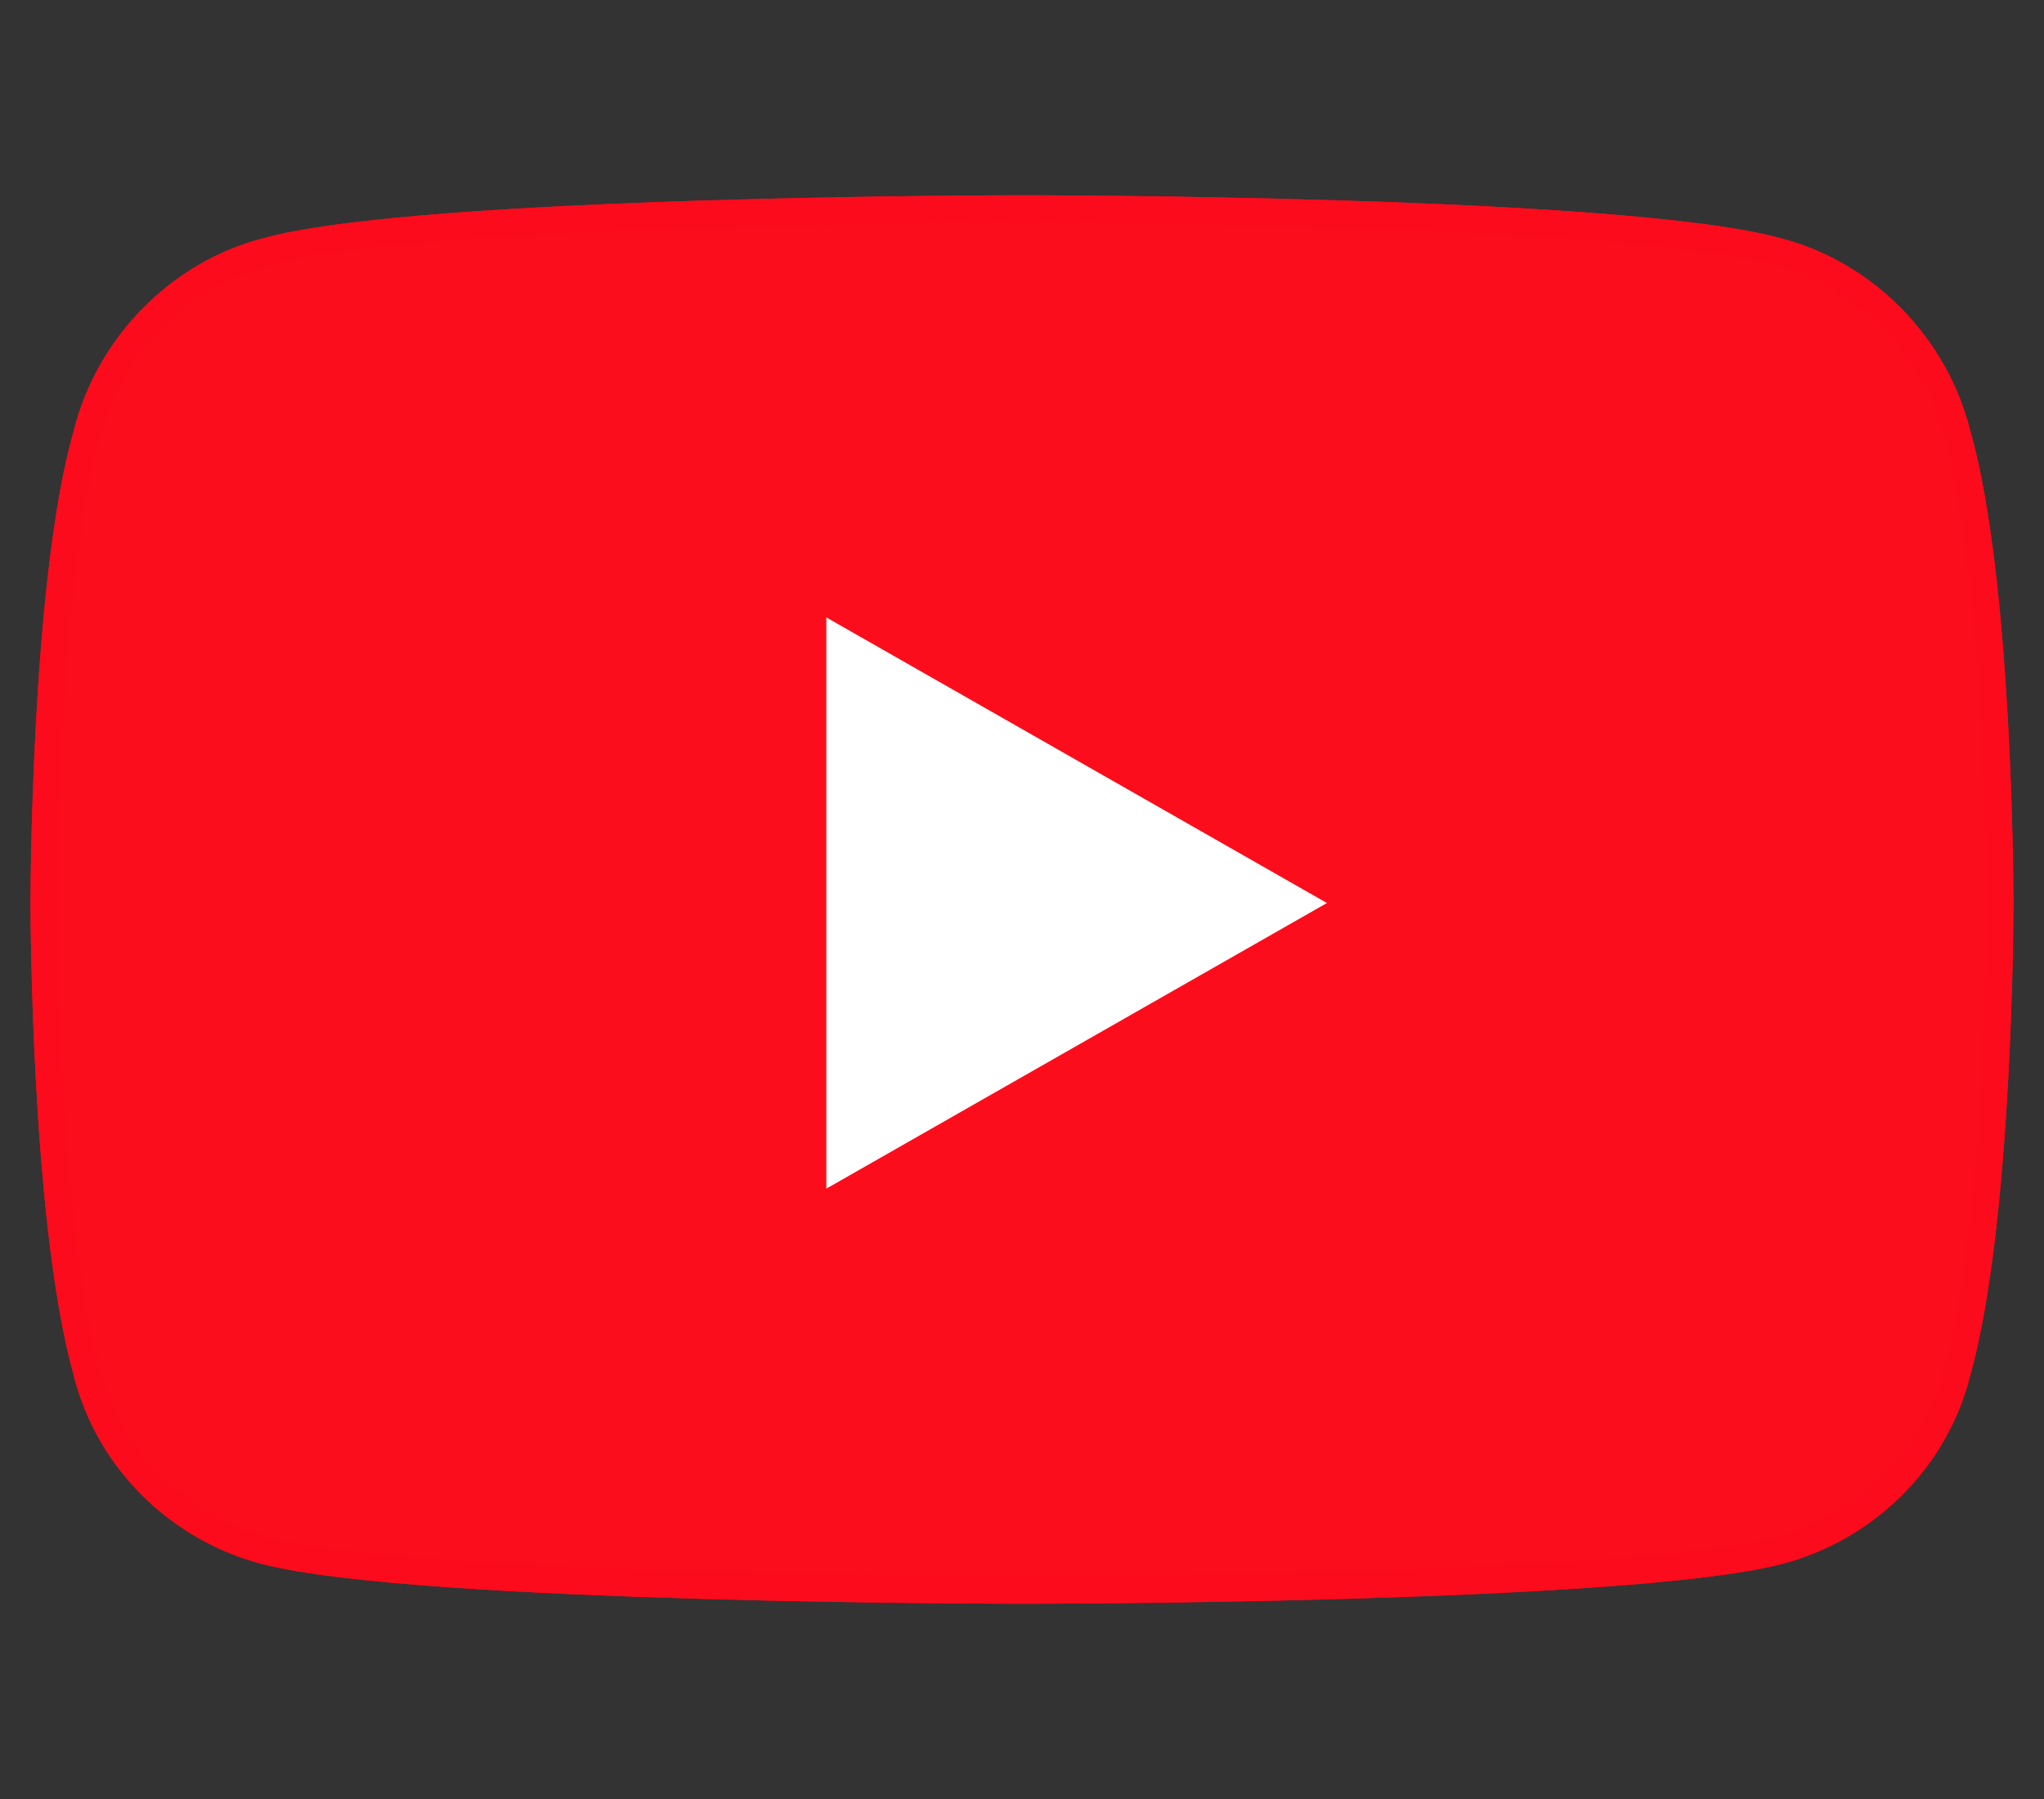 <?xml version="1.0" encoding="utf-8"?>
<svg viewBox="0 0 75 66" xmlns="http://www.w3.org/2000/svg">
	<rect x="0" y="0" width="75" height="66" fill="#333333" stroke="none"/>
	<path class="path-outline"
		d="M 71.327 16.054 C 72.879 21.487 72.879 33.129 72.879 33.129 C 72.879 33.129 72.879 44.642 71.327 50.205 C 70.55 53.309 68.093 55.638 65.117 56.414 C 59.555 57.837 37.564 57.837 37.564 57.837 C 37.564 57.837 15.444 57.837 9.881 56.414 C 6.906 55.638 4.448 53.309 3.672 50.205 C 2.12 44.642 2.12 33.129 2.12 33.129 C 2.12 33.129 2.12 21.487 3.672 16.054 C 4.448 12.95 6.906 10.492 9.881 9.716 C 15.444 8.163 37.564 8.163 37.564 8.163 C 37.564 8.163 59.555 8.163 65.117 9.716 C 68.093 10.492 70.55 12.95 71.327 16.054 Z"
		stroke-dasharray="279.794"
		style="--data-stroke-dasharray: 279.794; stroke-width: 2px; stroke-linecap: round; fill: none; stroke: rgb(252, 11, 28);" />
	<path class="path-outline"
		d="M 71.327 16.054 C 72.879 21.487 72.879 33.129 72.879 33.129 C 72.879 33.129 72.879 44.642 71.327 50.205 C 70.55 53.309 68.093 55.638 65.117 56.414 C 59.555 57.837 37.564 57.837 37.564 57.837 C 37.564 57.837 15.444 57.837 9.881 56.414 C 6.906 55.638 4.448 53.309 3.672 50.205 C 2.12 44.642 2.12 33.129 2.12 33.129 C 2.12 33.129 2.12 21.487 3.672 16.054 C 4.448 12.95 6.906 10.492 9.881 9.716 C 15.444 8.163 37.564 8.163 37.564 8.163 C 37.564 8.163 59.555 8.163 65.117 9.716 C 68.093 10.492 70.55 12.95 71.327 16.054 Z"
		stroke-dasharray="279.794"
		style="--data-stroke-dasharray: 279.794; stroke-width: 2px; stroke-linecap: round; fill: none; stroke: rgb(252, 11, 28);" />
	<rect x="23.078" y="18.607" width="29.655" height="27.259" fill="#fff" />
	<path
		d="M 71.327 16.054 C 72.879 21.487 72.879 33.129 72.879 33.129 C 72.879 33.129 72.879 44.642 71.327 50.205 C 70.55 53.309 68.093 55.638 65.117 56.414 C 59.555 57.837 37.564 57.837 37.564 57.837 C 37.564 57.837 15.444 57.837 9.881 56.414 C 6.906 55.638 4.448 53.309 3.672 50.205 C 2.12 44.642 2.12 33.129 2.12 33.129 C 2.12 33.129 2.12 21.487 3.672 16.054 C 4.448 12.95 6.906 10.492 9.881 9.716 C 15.444 8.163 37.564 8.163 37.564 8.163 C 37.564 8.163 59.555 8.163 65.117 9.716 C 68.093 10.492 70.55 12.95 71.327 16.054 Z M 30.32 43.608 L 48.689 33.129 L 30.32 22.651 L 30.32 43.608 Z"
		fill="#FC0D1B" stroke-dasharray="279.794"
		style="--data-stroke-dasharray: 279.794; transform-box: fill-box; transform-origin: 50% 50%;" />
</svg>